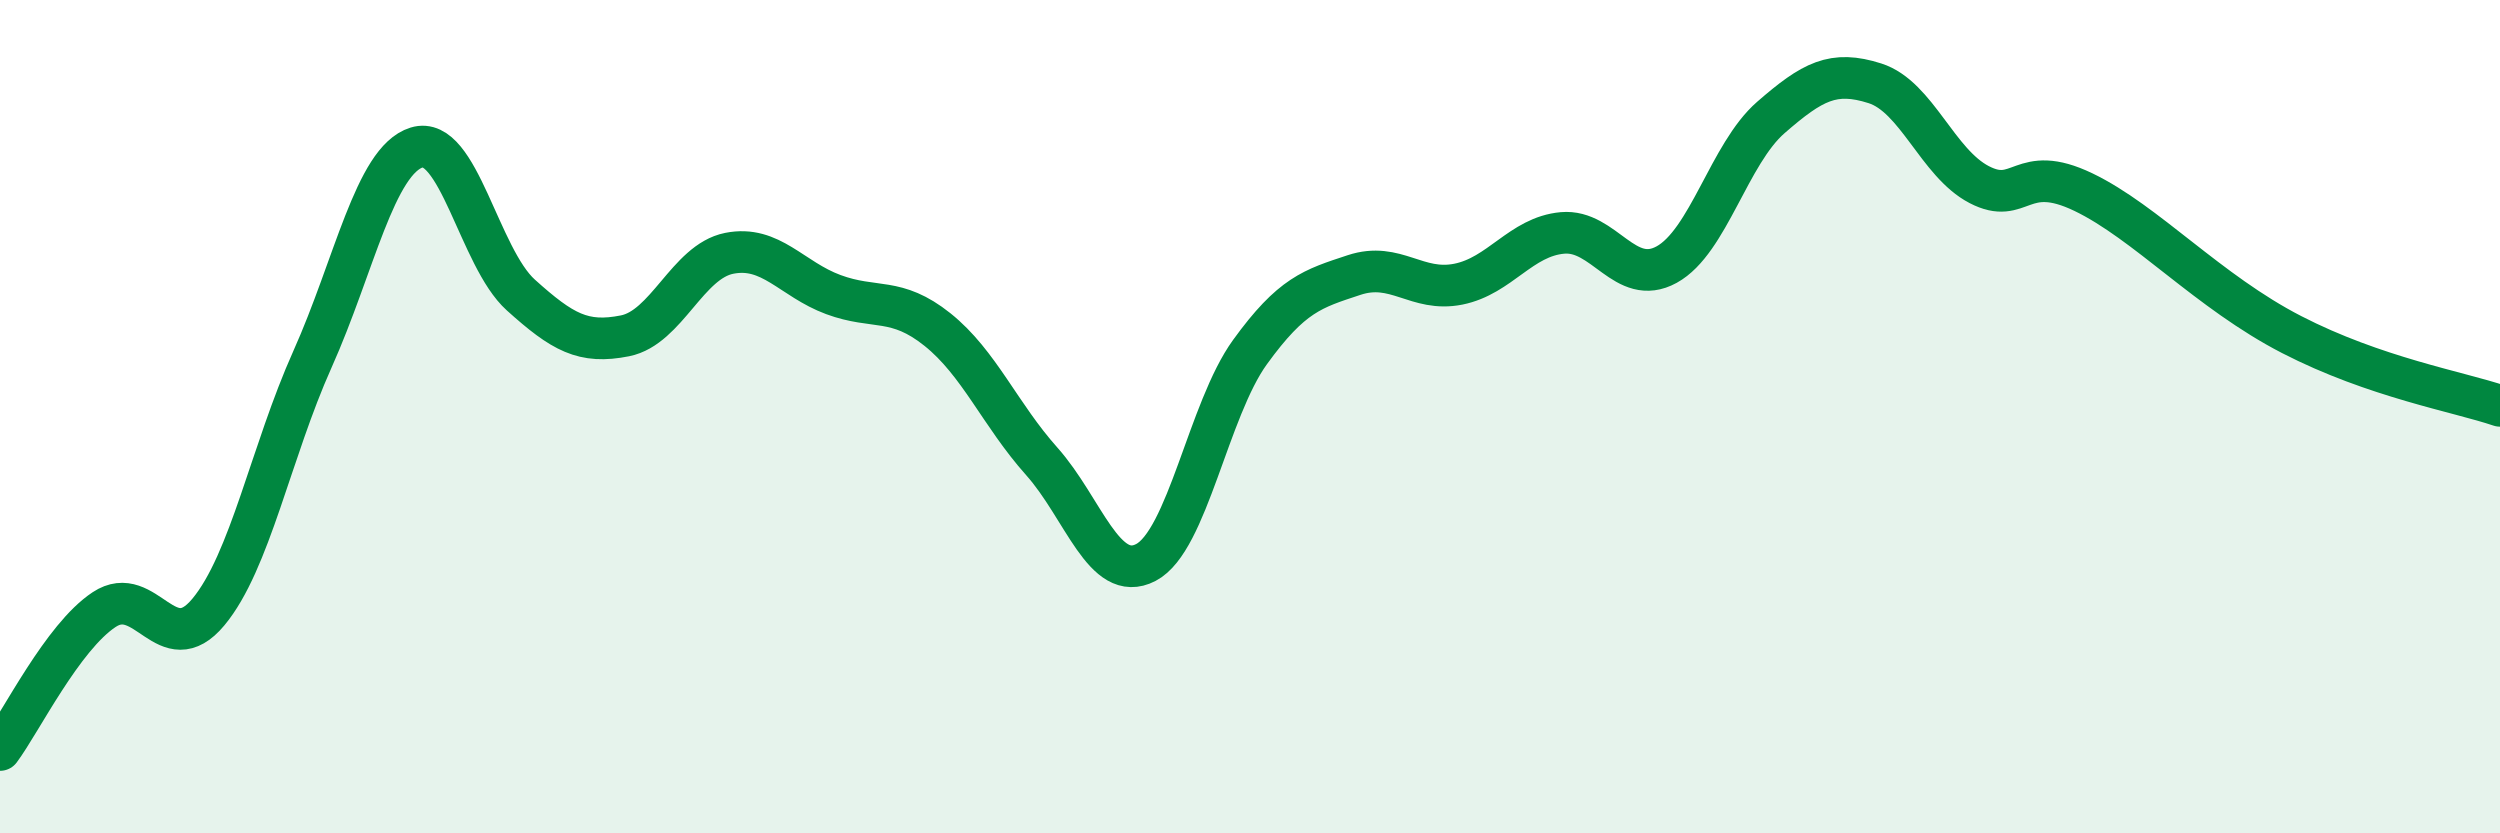 
    <svg width="60" height="20" viewBox="0 0 60 20" xmlns="http://www.w3.org/2000/svg">
      <path
        d="M 0,18 C 0.5,17.33 1.5,15.29 2.5,14.63 C 3.5,13.97 4,15.89 5,14.69 C 6,13.49 6.5,10.85 7.5,8.62 C 8.5,6.39 9,3.85 10,3.54 C 11,3.23 11.5,6.18 12.5,7.08 C 13.5,7.98 14,8.26 15,8.06 C 16,7.86 16.5,6.28 17.5,6.08 C 18.5,5.88 19,6.7 20,7.07 C 21,7.44 21.5,7.11 22.5,7.91 C 23.5,8.71 24,9.95 25,11.07 C 26,12.19 26.5,14.02 27.5,13.5 C 28.5,12.98 29,9.83 30,8.45 C 31,7.07 31.5,6.93 32.5,6.6 C 33.5,6.27 34,7.02 35,6.82 C 36,6.62 36.5,5.68 37.5,5.59 C 38.5,5.5 39,6.9 40,6.35 C 41,5.8 41.5,3.69 42.5,2.82 C 43.5,1.95 44,1.68 45,2 C 46,2.32 46.5,3.91 47.5,4.43 C 48.5,4.95 48.5,3.89 50,4.61 C 51.5,5.33 53,7 55,8.03 C 57,9.06 59,9.4 60,9.74L60 20L0 20Z"
        fill="#008740"
        opacity="0.1"
        stroke-linecap="round"
        stroke-linejoin="round"
      />
      <path
        d="M 0,18 C 0.5,17.33 1.5,15.29 2.5,14.63 C 3.5,13.97 4,15.89 5,14.69 C 6,13.49 6.5,10.85 7.5,8.62 C 8.5,6.39 9,3.85 10,3.54 C 11,3.23 11.5,6.18 12.5,7.08 C 13.5,7.98 14,8.26 15,8.06 C 16,7.86 16.5,6.28 17.5,6.08 C 18.5,5.88 19,6.7 20,7.07 C 21,7.44 21.5,7.11 22.5,7.91 C 23.5,8.71 24,9.95 25,11.07 C 26,12.19 26.5,14.02 27.5,13.5 C 28.5,12.98 29,9.83 30,8.45 C 31,7.07 31.5,6.93 32.5,6.6 C 33.5,6.27 34,7.02 35,6.82 C 36,6.62 36.5,5.68 37.5,5.59 C 38.5,5.5 39,6.9 40,6.35 C 41,5.8 41.5,3.69 42.5,2.82 C 43.5,1.95 44,1.68 45,2 C 46,2.32 46.5,3.91 47.5,4.43 C 48.5,4.95 48.5,3.89 50,4.61 C 51.5,5.33 53,7 55,8.03 C 57,9.06 59,9.4 60,9.74"
        stroke="#008740"
        stroke-width="1"
        fill="none"
        stroke-linecap="round"
        stroke-linejoin="round"
      />
    </svg>
  